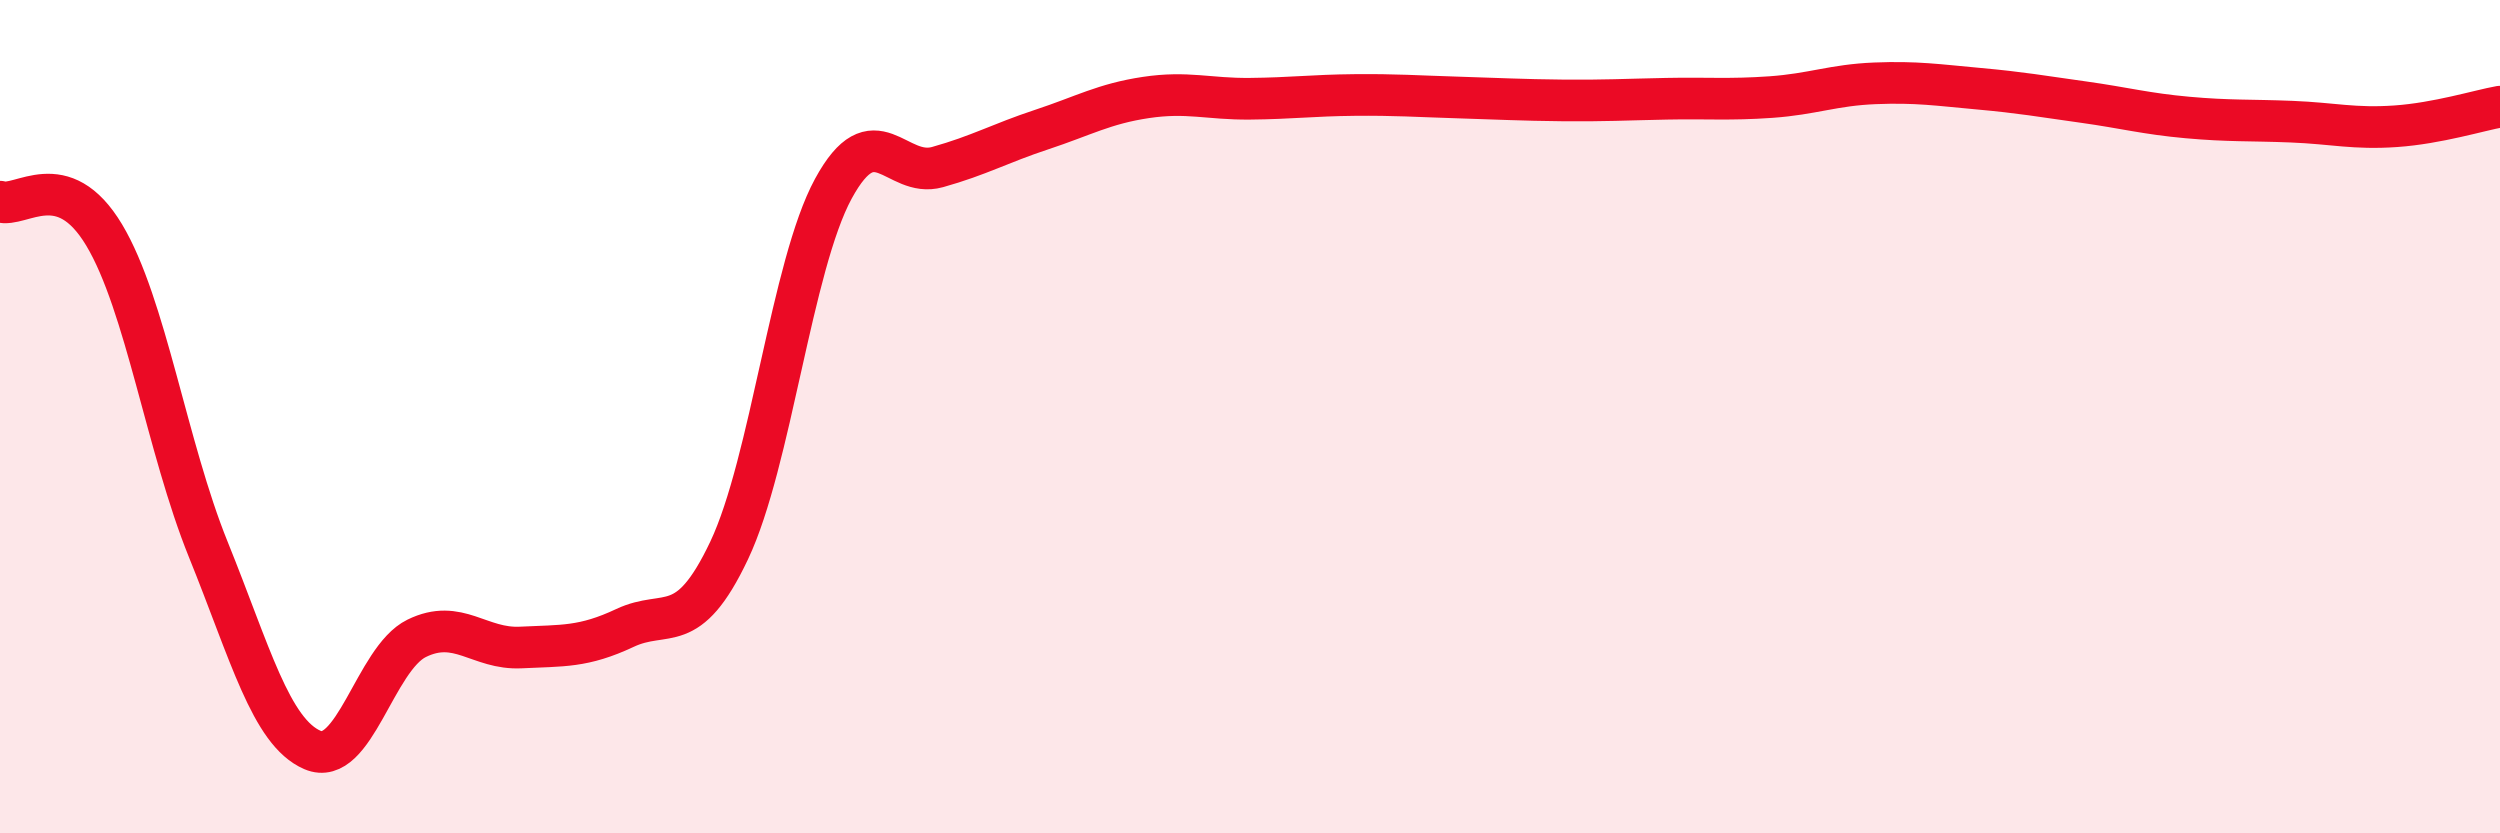 
    <svg width="60" height="20" viewBox="0 0 60 20" xmlns="http://www.w3.org/2000/svg">
      <path
        d="M 0,4.84 C 0.5,5 1.5,3.97 2.5,5.64 C 3.5,7.31 4,10.72 5,13.19 C 6,15.66 6.5,17.57 7.5,18 C 8.5,18.43 9,15.81 10,15.32 C 11,14.83 11.5,15.59 12.5,15.54 C 13.5,15.49 14,15.54 15,15.07 C 16,14.6 16.5,15.32 17.5,13.21 C 18.5,11.1 19,6.37 20,4.53 C 21,2.69 21.5,4.29 22.5,4.01 C 23.5,3.73 24,3.44 25,3.11 C 26,2.78 26.5,2.49 27.5,2.34 C 28.5,2.19 29,2.38 30,2.37 C 31,2.36 31.5,2.29 32.5,2.28 C 33.5,2.27 34,2.31 35,2.34 C 36,2.37 36.5,2.4 37.5,2.41 C 38.5,2.42 39,2.39 40,2.37 C 41,2.35 41.5,2.4 42.5,2.33 C 43.5,2.26 44,2.04 45,2 C 46,1.96 46.5,2.04 47.5,2.13 C 48.5,2.22 49,2.31 50,2.45 C 51,2.59 51.5,2.73 52.5,2.82 C 53.5,2.91 54,2.88 55,2.92 C 56,2.96 56.5,3.1 57.5,3.03 C 58.5,2.96 59.5,2.65 60,2.56L60 20L0 20Z"
        fill="#EB0A25"
        opacity="0.1"
        stroke-linecap="round"
        stroke-linejoin="round"
      />
      <path
        d="M 0,4.84 C 0.5,5 1.5,3.97 2.5,5.64 C 3.5,7.31 4,10.72 5,13.19 C 6,15.66 6.5,17.57 7.5,18 C 8.5,18.43 9,15.81 10,15.32 C 11,14.83 11.5,15.59 12.5,15.54 C 13.5,15.49 14,15.54 15,15.07 C 16,14.6 16.5,15.32 17.5,13.21 C 18.5,11.1 19,6.37 20,4.53 C 21,2.69 21.5,4.29 22.5,4.01 C 23.5,3.73 24,3.44 25,3.11 C 26,2.78 26.5,2.49 27.5,2.34 C 28.5,2.19 29,2.38 30,2.37 C 31,2.36 31.5,2.29 32.5,2.28 C 33.5,2.27 34,2.31 35,2.34 C 36,2.37 36.5,2.4 37.5,2.41 C 38.5,2.42 39,2.39 40,2.37 C 41,2.35 41.5,2.4 42.5,2.33 C 43.5,2.26 44,2.04 45,2 C 46,1.96 46.5,2.04 47.5,2.13 C 48.5,2.22 49,2.31 50,2.45 C 51,2.59 51.5,2.73 52.5,2.82 C 53.5,2.91 54,2.88 55,2.92 C 56,2.96 56.5,3.1 57.5,3.03 C 58.5,2.96 59.5,2.65 60,2.56"
        stroke="#EB0A25"
        stroke-width="1"
        fill="none"
        stroke-linecap="round"
        stroke-linejoin="round"
      />
    </svg>
  